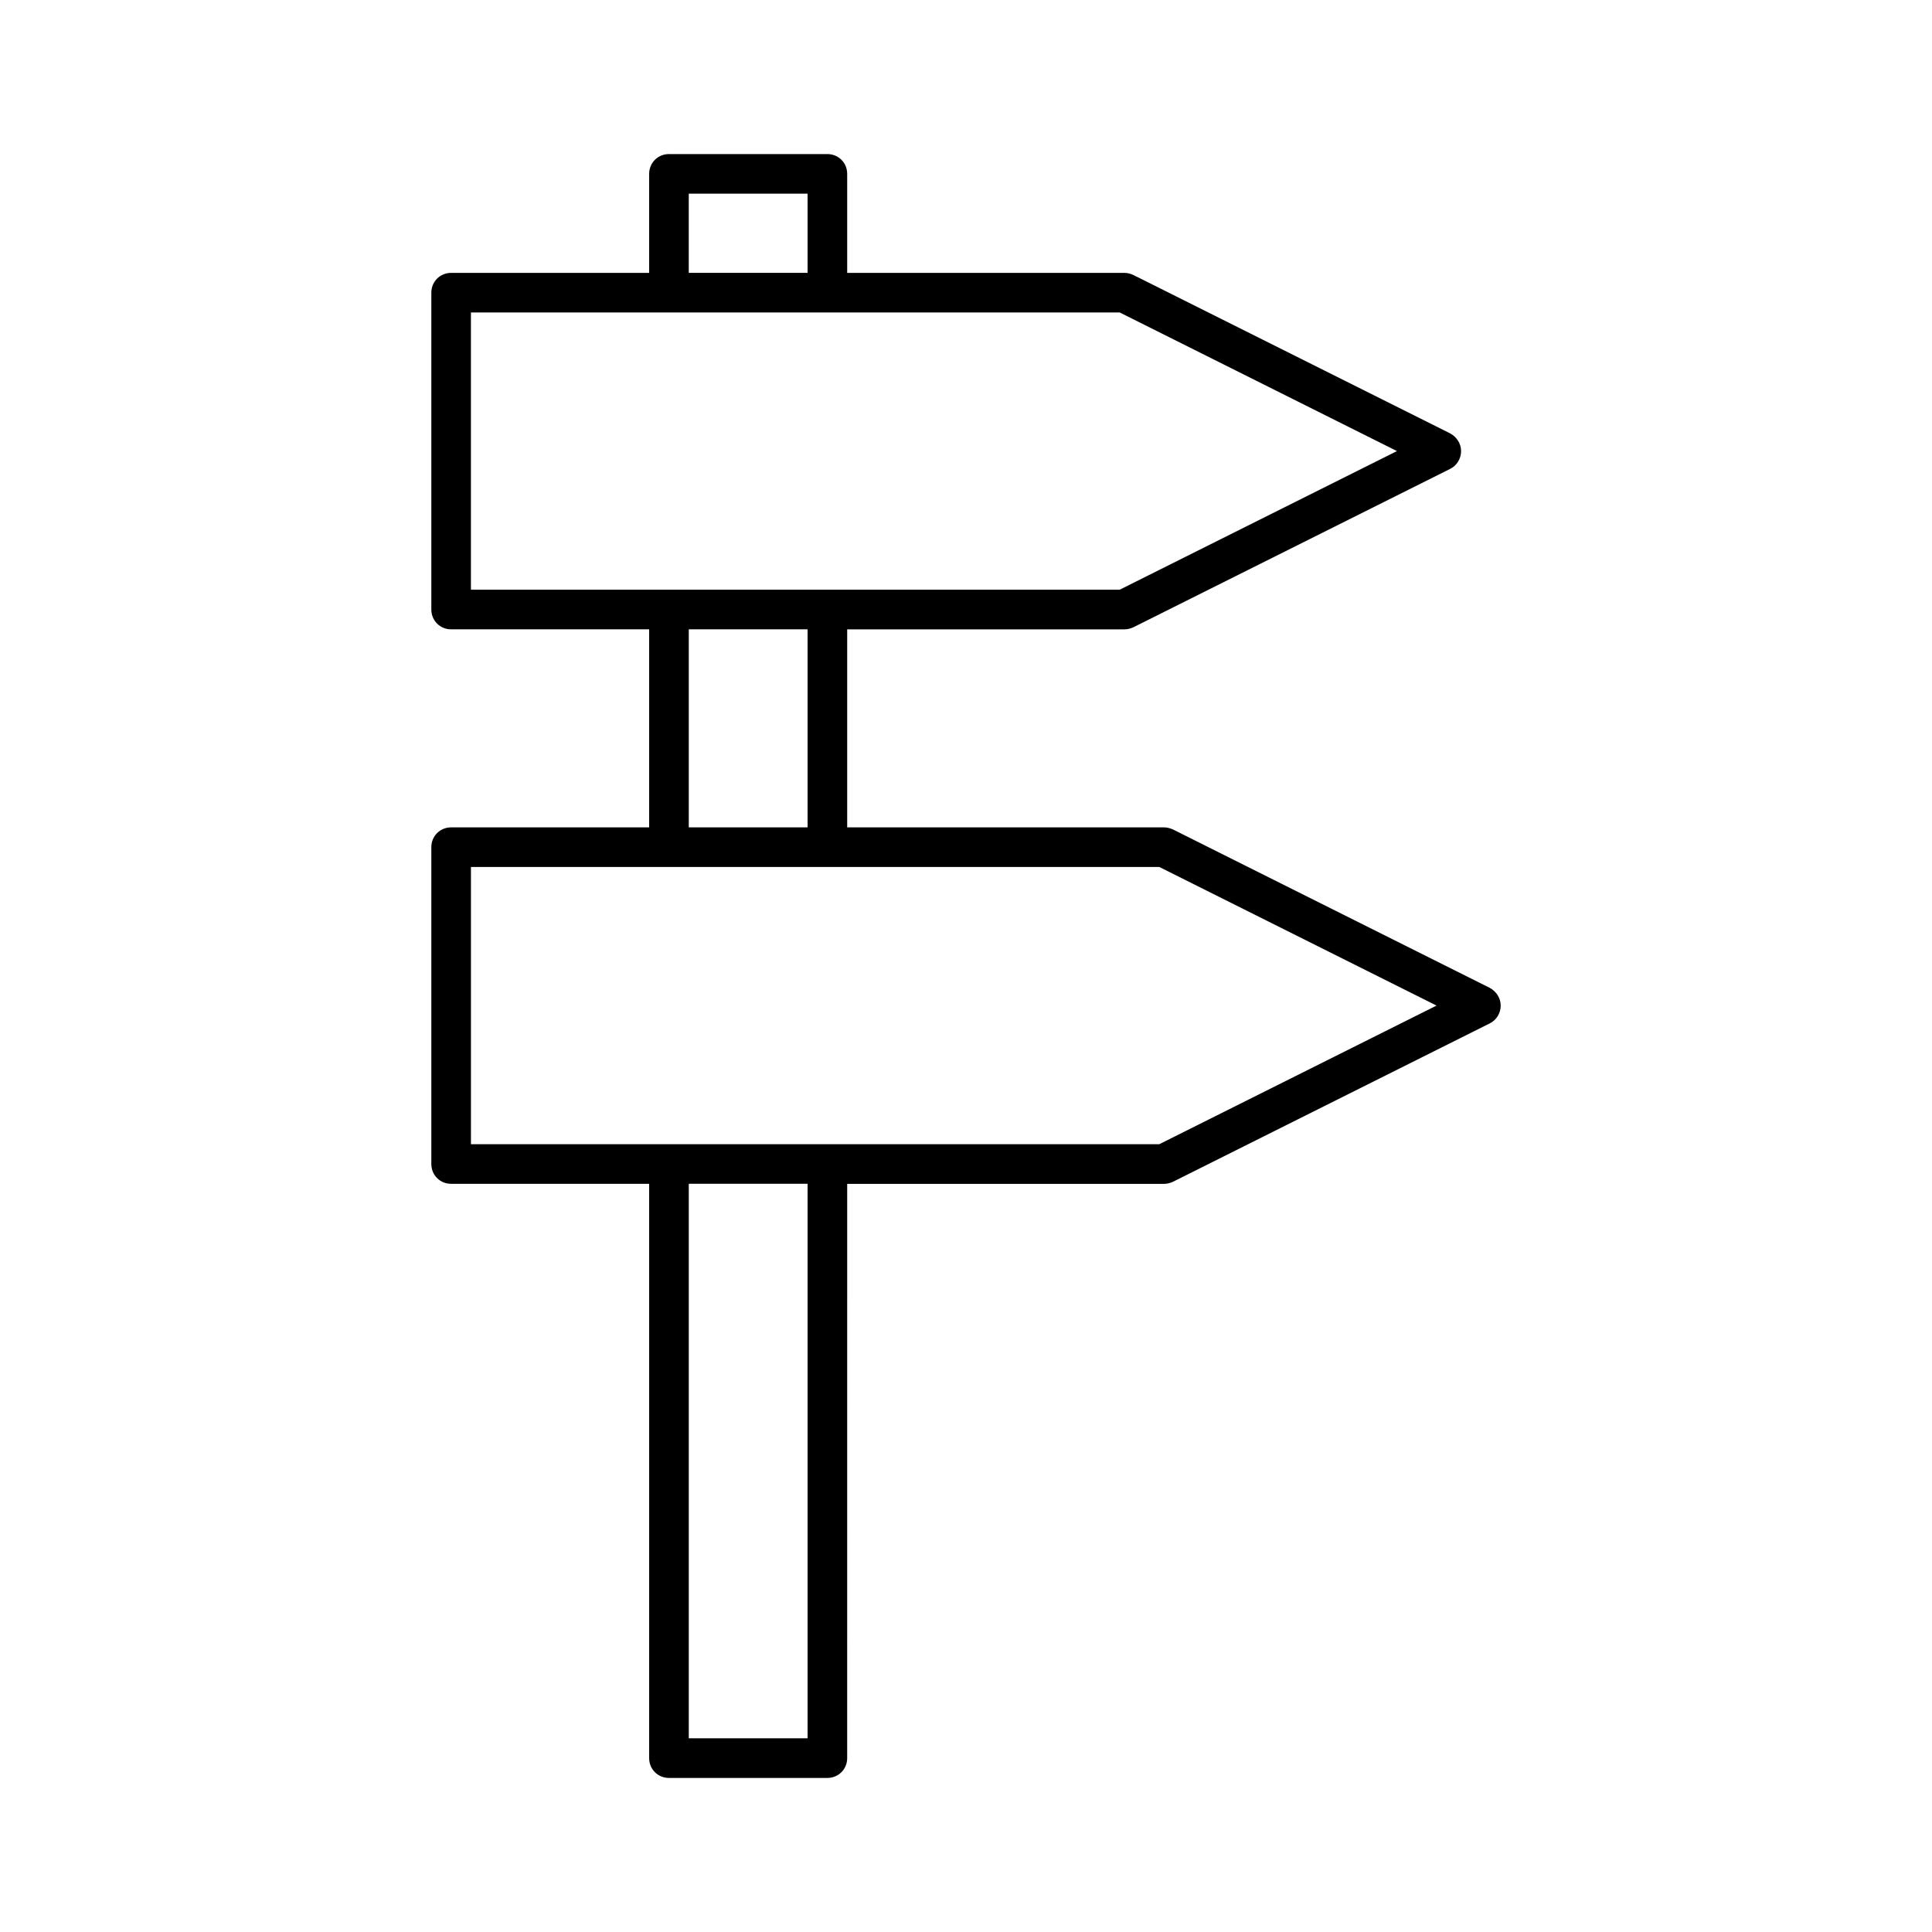 <?xml version="1.0" encoding="UTF-8"?>
<!-- Uploaded to: SVG Repo, www.svgrepo.com, Generator: SVG Repo Mixer Tools -->
<svg fill="#000000" width="800px" height="800px" version="1.1" viewBox="144 144 512 512" xmlns="http://www.w3.org/2000/svg">
 <path d="m538.76 405.77-83.969-41.984c-0.734-0.316-1.574-0.523-2.309-0.523h-83.969v-52.477h73.473c0.84 0 1.574-0.211 2.309-0.523l83.969-41.984c1.785-0.84 2.938-2.731 2.938-4.723 0-1.996-1.156-3.777-2.938-4.723l-83.969-41.984c-0.734-0.32-1.469-0.531-2.309-0.531h-73.473v-26.238c0-2.938-2.309-5.246-5.246-5.246h-41.984c-2.941-0.004-5.25 2.309-5.25 5.246v26.238h-52.48c-2.938 0-5.246 2.309-5.246 5.246v83.969c0 2.938 2.309 5.246 5.246 5.246h52.48v52.484h-52.48c-2.938 0-5.246 2.309-5.246 5.246v83.969c0 2.938 2.309 5.246 5.246 5.246h52.48v152.2c0 2.938 2.309 5.246 5.246 5.246h41.984c2.938 0 5.246-2.309 5.246-5.246l0.004-152.19h83.969c0.84 0 1.574-0.211 2.309-0.523l83.969-41.984c1.785-0.84 2.938-2.731 2.938-4.723 0-1.996-1.156-3.781-2.938-4.727zm-212.23-210.45h31.488v20.992h-31.488zm-57.73 104.96v-73.473h171.93l73.473 36.734-73.473 36.734zm89.219 10.496v52.48h-31.488v-52.477zm0 293.89h-31.488v-146.95h31.488zm93.203-157.44h-182.42v-73.473h182.42l73.473 36.734z"/>
</svg>